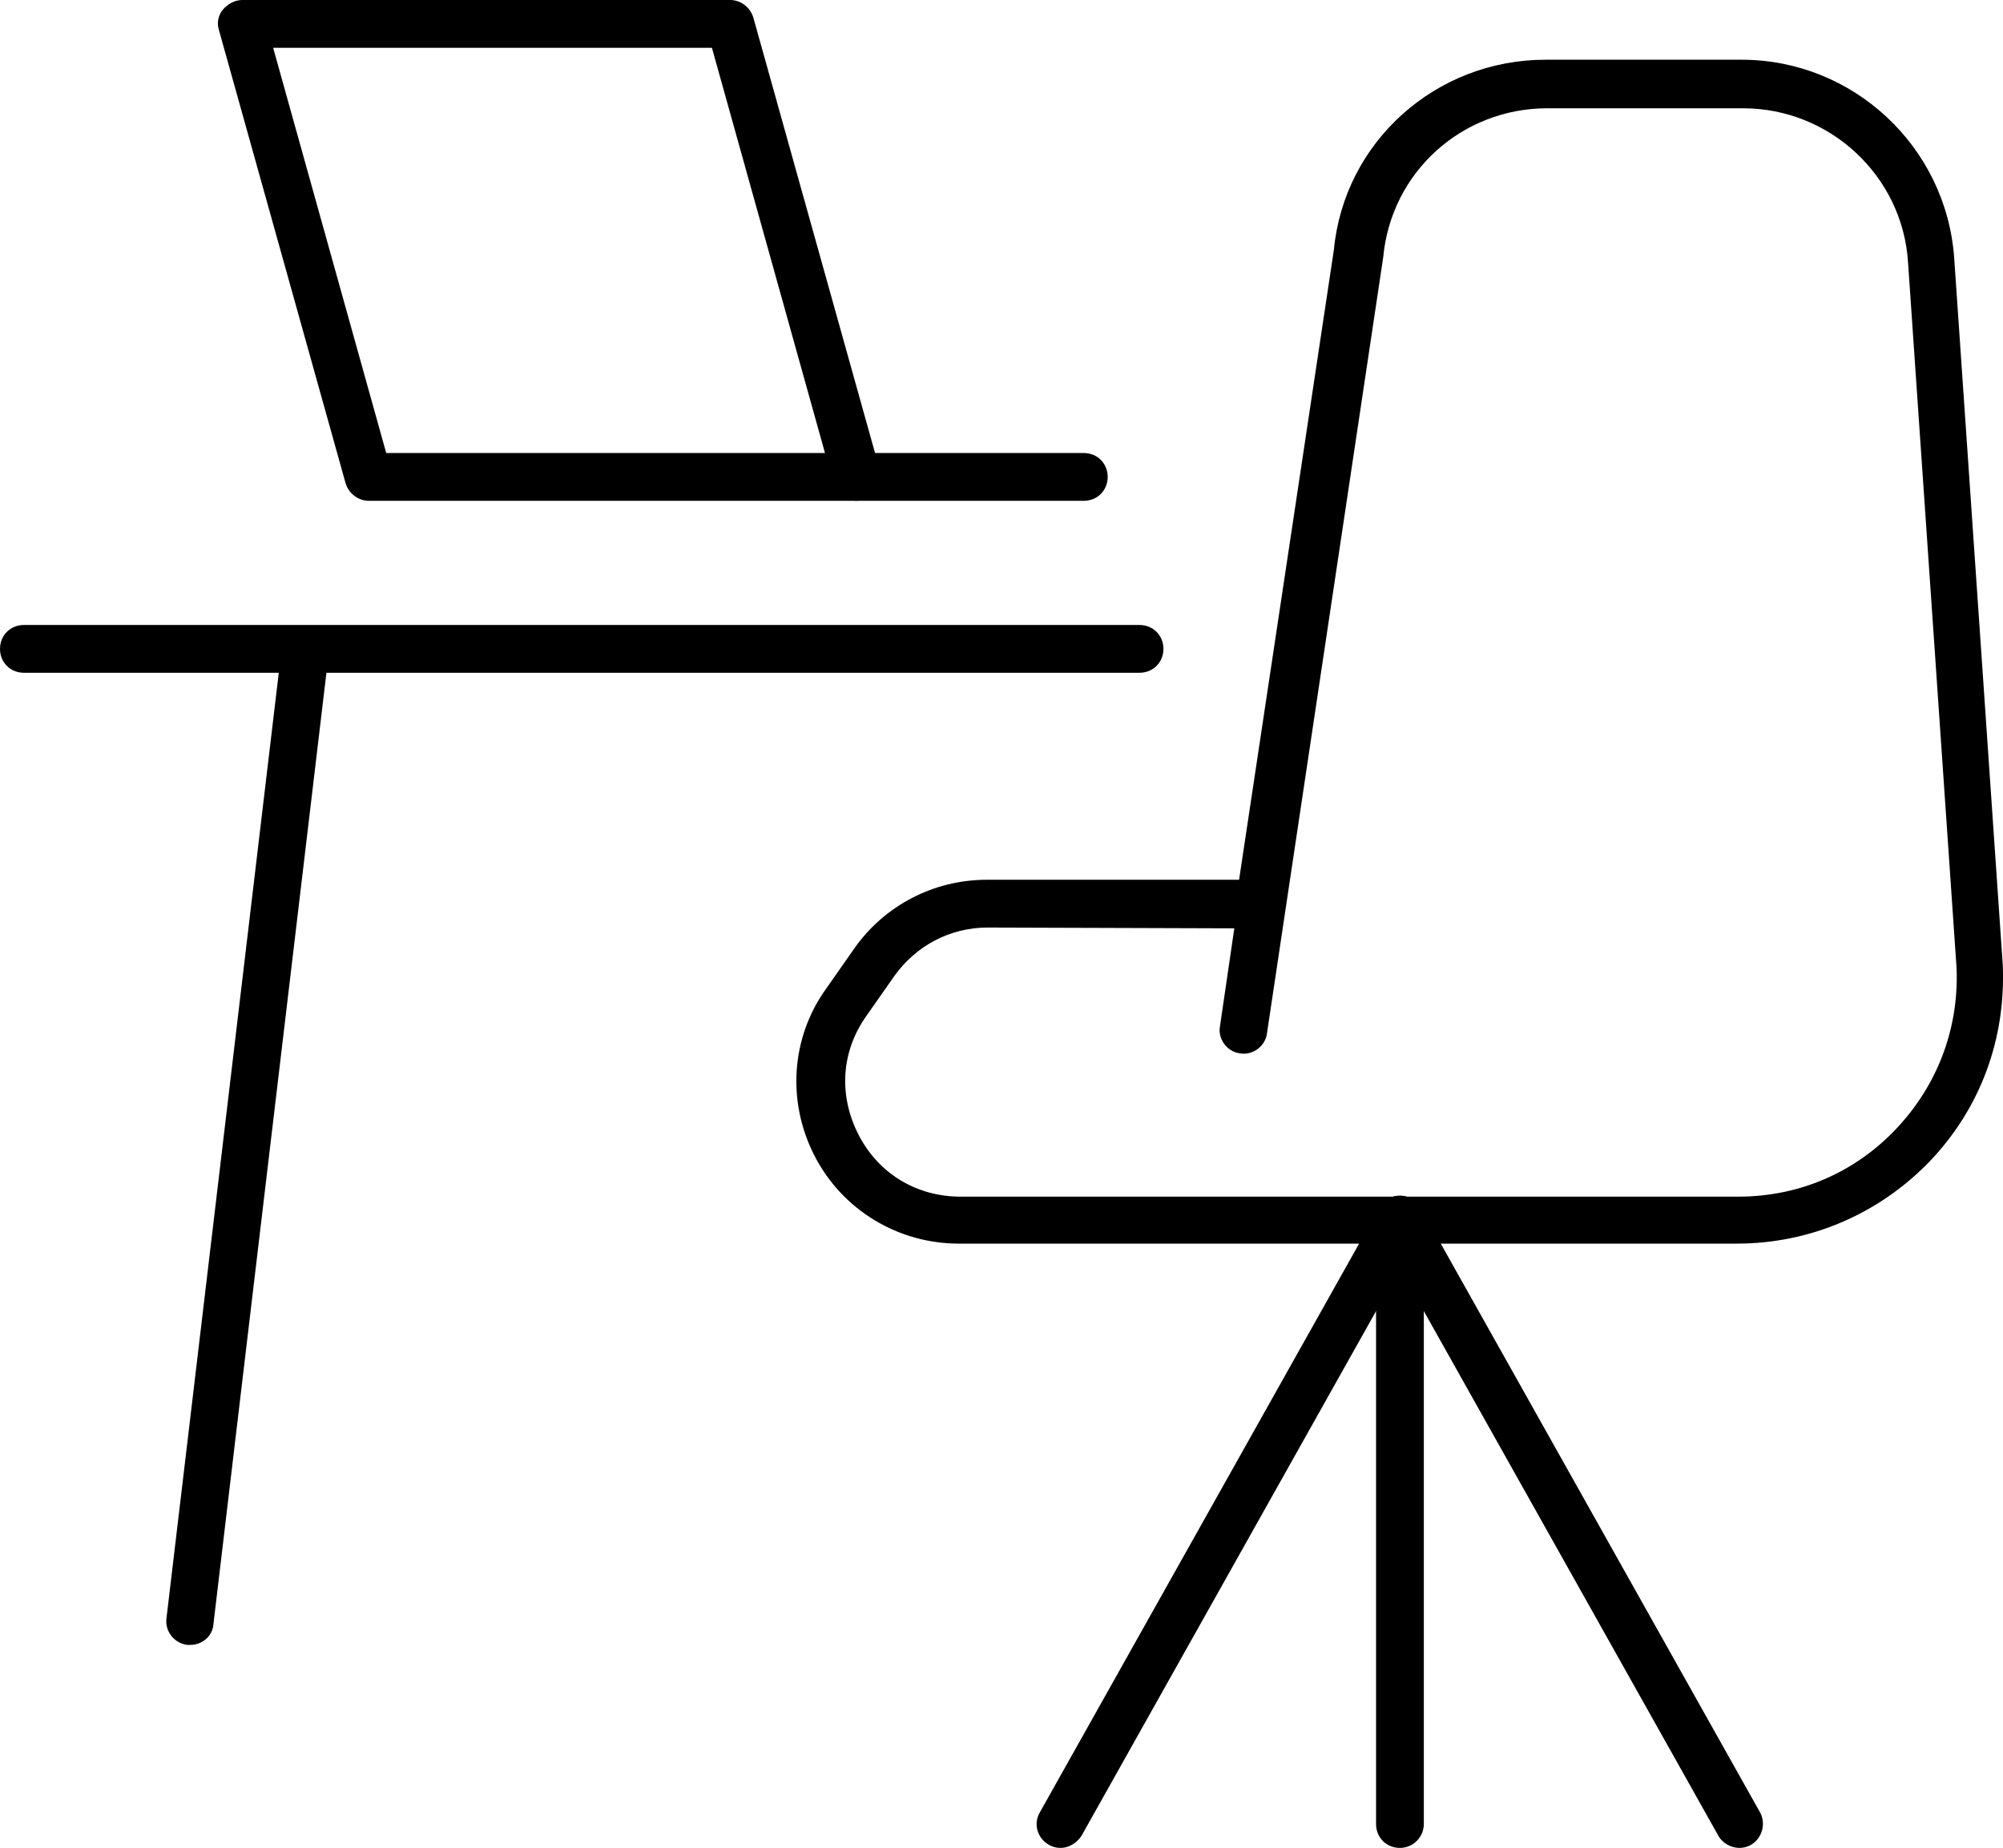 <?xml version="1.0" encoding="UTF-8"?><svg id="_ëÎÓÈ_1" xmlns="http://www.w3.org/2000/svg" viewBox="0 0 251.53 232.1"><defs><style>.cls-1{fill:#000;stroke-width:0px;}</style></defs><path class="cls-1" d="M218.1,156.2h-97.7c-7.6,0-14.6-4.2-18.1-11s-3-14.9,1.5-21.1l3.5-5c3.8-5.4,10-8.6,16.6-8.6h31.7l11.9-79.1c1.3-13.6,12.8-23.9,26.6-23.9h24.6c14,0,25.7,10.9,26.7,24.9l6.1,88.8c.4,9.3-2.8,18-9.2,24.7-6.4,6.6-15,10.3-24.2,10.3ZM124,116.5c-4.7,0-9,2.3-11.7,6.1l-3.5,5c-3.2,4.5-3.5,10-1,14.9s7.3,7.8,12.8,7.8h97.7c7.6,0,14.6-3,19.8-8.5,5.2-5.5,7.9-12.6,7.6-20.2l-6.1-88.7c-.7-10.8-9.8-19.3-20.7-19.3h-24.6c-10.7,0-19.6,8-20.6,18.7l-14.6,97.5c-.2,1.6-1.8,2.8-3.4,2.5-1.6-.2-2.8-1.8-2.5-3.4l1.8-12.3-31-.1h0Z"/><path class="cls-1" d="M133.2,232.1c-.5,0-1-.1-1.5-.4-1.4-.8-2-2.6-1.1-4.1l42.6-75.9c.8-1.4,2.6-2,4.1-1.1,1.4.8,2,2.6,1.1,4.1l-42.6,75.9c-.6.9-1.6,1.5-2.6,1.5Z"/><path class="cls-1" d="M218.4,232.1c-1,0-2.1-.6-2.6-1.5l-42.6-75.9c-.8-1.4-.3-3.3,1.1-4.1,1.4-.8,3.3-.3,4.1,1.1l42.6,75.9c.8,1.4.3,3.3-1.1,4.1-.5.3-1,.4-1.5.4Z"/><path class="cls-1" d="M175.8,232.1c-1.7,0-3-1.3-3-3v-75.9c0-1.7,1.3-3,3-3s3,1.3,3,3v75.9c0,1.6-1.3,3-3,3Z"/><path class="cls-1" d="M143.1,84.5H3c-1.7,0-3-1.3-3-3s1.3-3,3-3h140.1c1.7,0,3,1.3,3,3s-1.3,3-3,3Z"/><path class="cls-1" d="M23.9,206.6h-.4c-1.6-.2-2.8-1.7-2.6-3.3l14.5-122.1c.2-1.6,1.7-2.8,3.3-2.6,1.6.2,2.8,1.7,2.6,3.3l-14.5,122.1c-.1,1.5-1.4,2.6-2.9,2.6Z"/><path class="cls-1" d="M136.1,62.9h-28.6c-1.7,0-3-1.3-3-3s1.3-3,3-3h28.6c1.7,0,3,1.3,3,3s-1.3,3-3,3Z"/><path class="cls-1" d="M107.6,62.9h-61.3c-1.3,0-2.5-.9-2.9-2.2L27.5,3.8c-.3-.9-.1-1.9.5-2.6s1.5-1.2,2.4-1.2h61.3c1.3,0,2.5.9,2.9,2.2l15.9,56.9c.3.9.1,1.9-.5,2.6-.6.8-1.5,1.2-2.4,1.2ZM48.5,56.9h55.1l-14.2-50.9h-55.1l14.2,50.9Z"/></svg>
